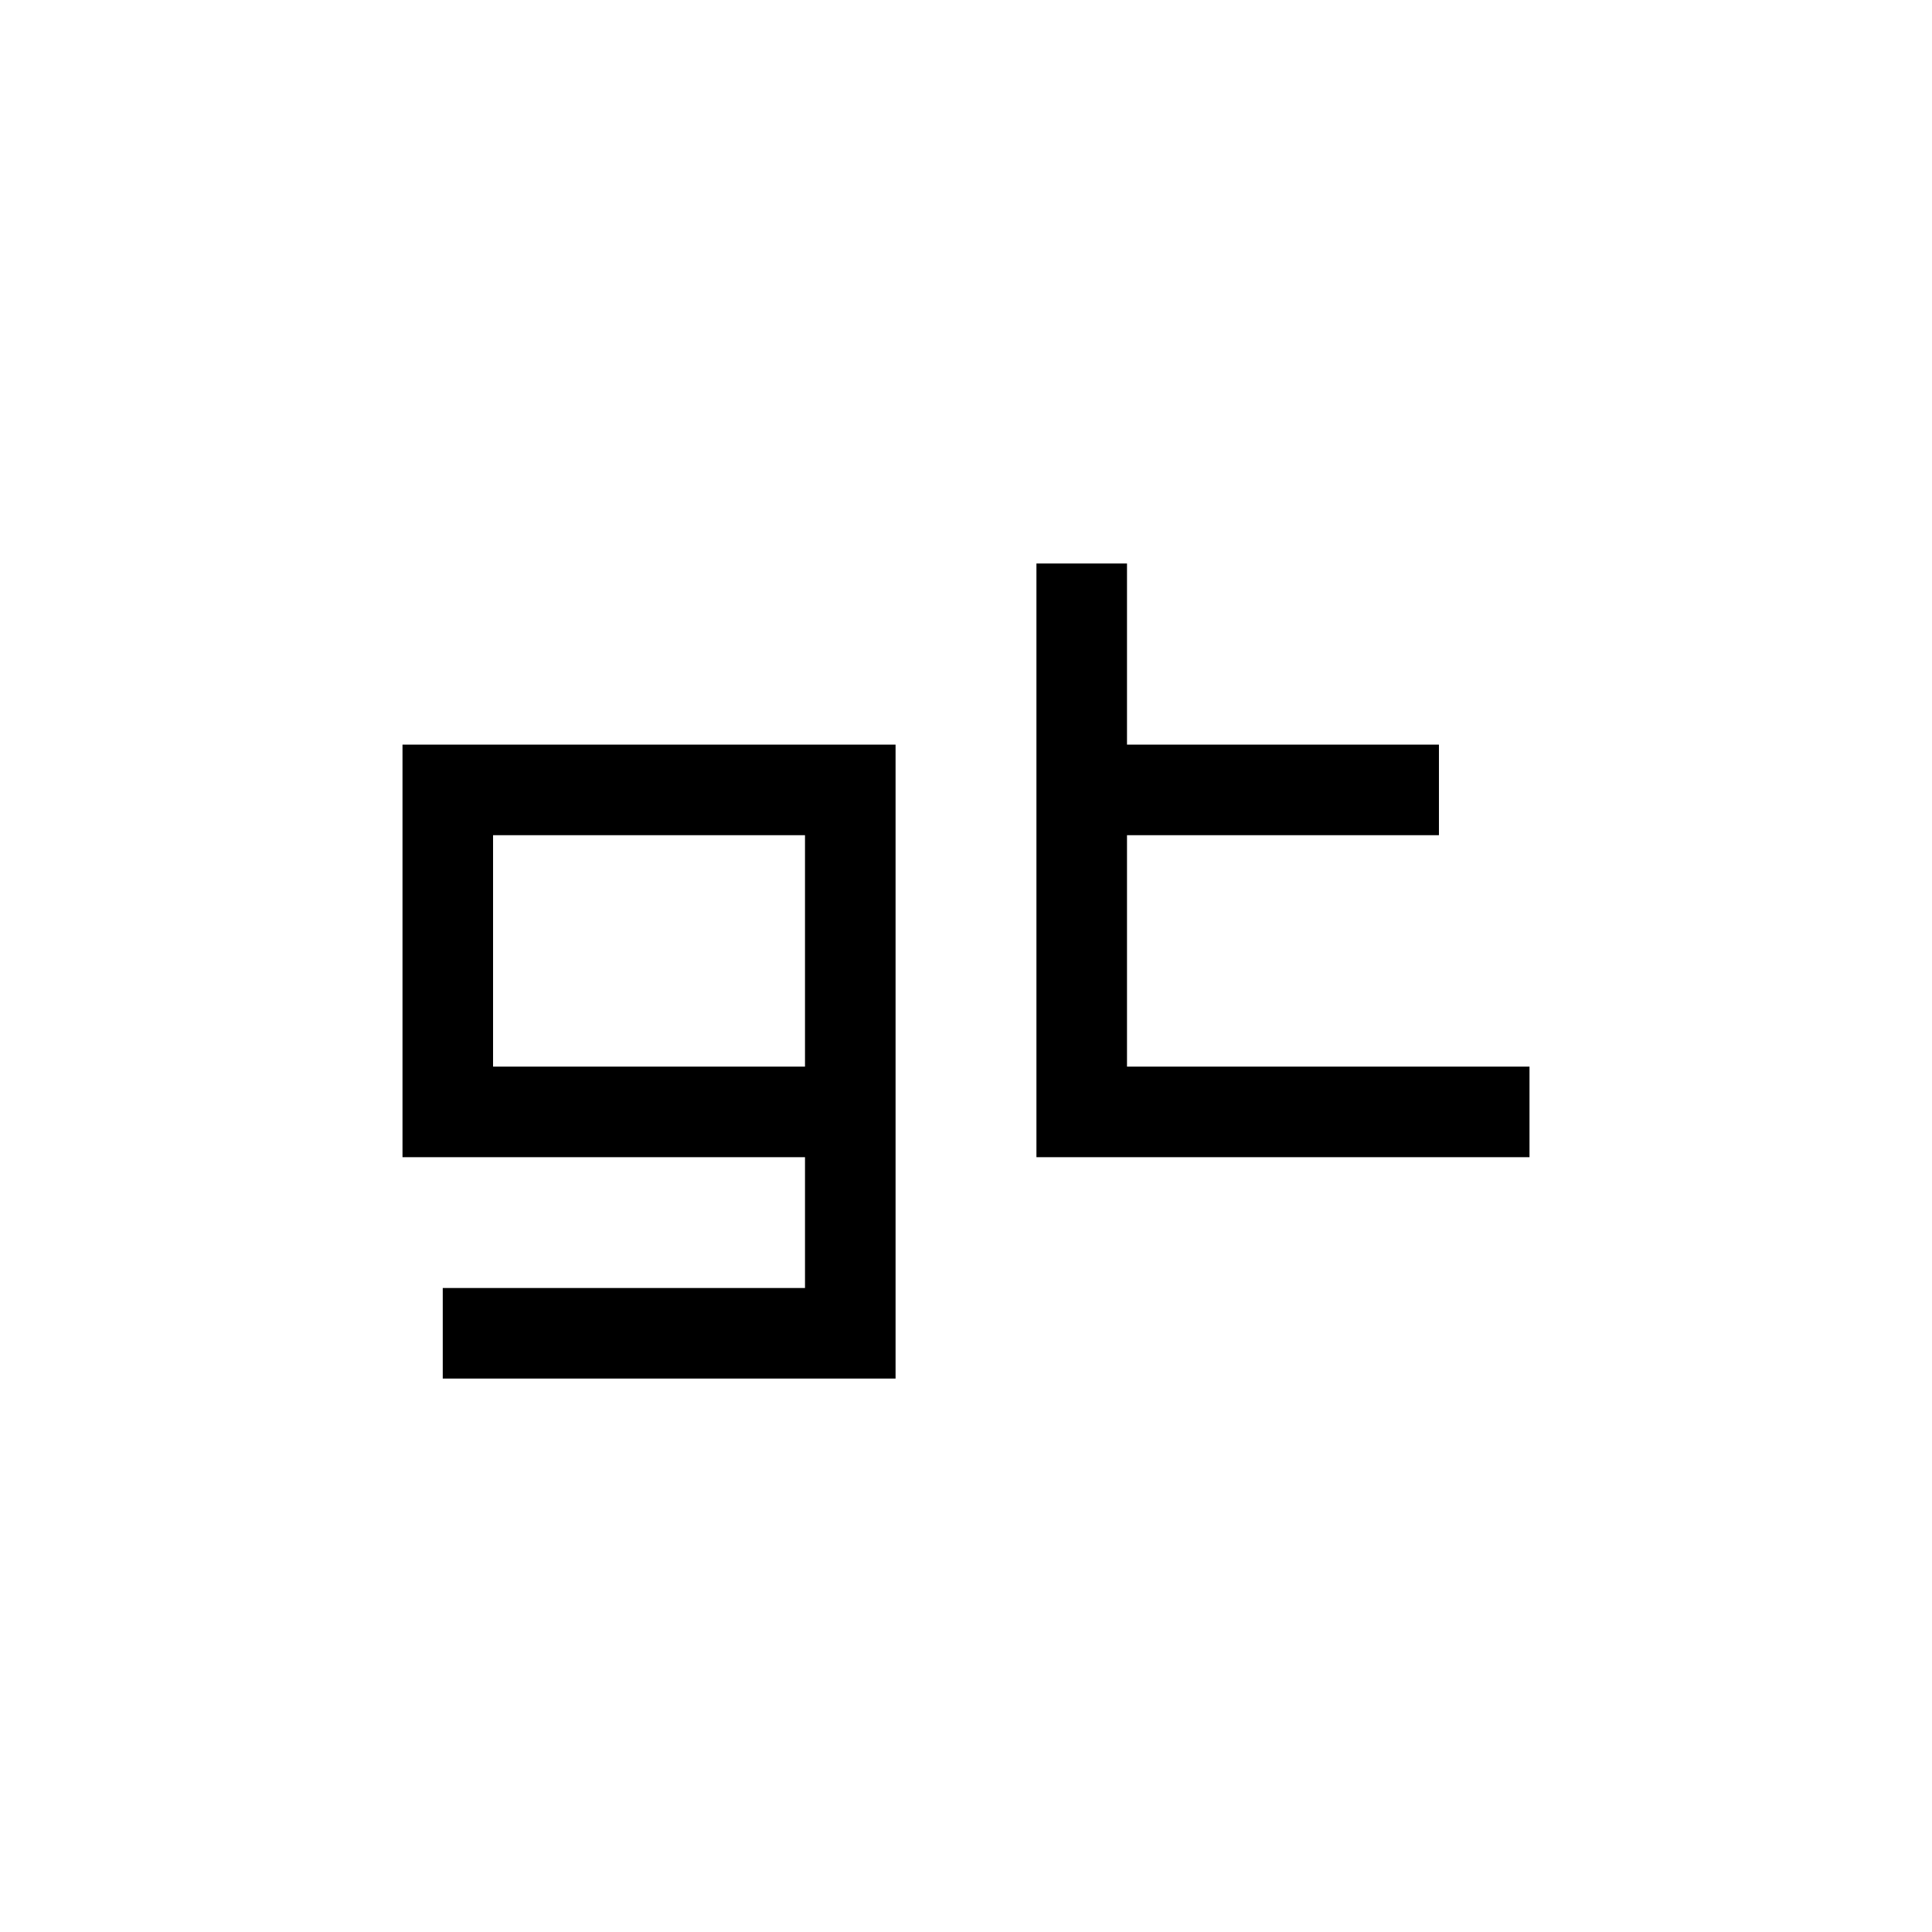 <?xml version="1.0" standalone="no"?>
<!DOCTYPE svg PUBLIC "-//W3C//DTD SVG 20010904//EN" "http://www.w3.org/TR/2001/REC-SVG-20010904/DTD/svg10.dtd">
<svg version="1.0" xmlns="http://www.w3.org/2000/svg" width="192pt" height="192pt" viewBox="0 0 192 192" preserveAspectRatio="xMidYMid meet">
<g transform="translate(0,192) scale(0.1,-0.1)" fill="#000000" stroke="none">
<path d="M1030 1065 l0 -295 245 0 245 0 0 45 0 45 -200 0 -200 0 0 115 0 115 155 0 155 0 0 45 0 45 -155 0 -155 0 0 90 0 90 -45 0 -45 0 0 -295z" />
<path d="M400 975 l0 -205 200 0 200 0 0 -65 0 -65 -180 0 -180 0 0 -45 0 -45 225 0 225 0 0 315 0 315 -245 0 -245 0 0 -205z m400 0 l0 -115 -155 0 -155 0 0 115 0 115 155 0 155 0 0 -115z" />
</g>
</svg>